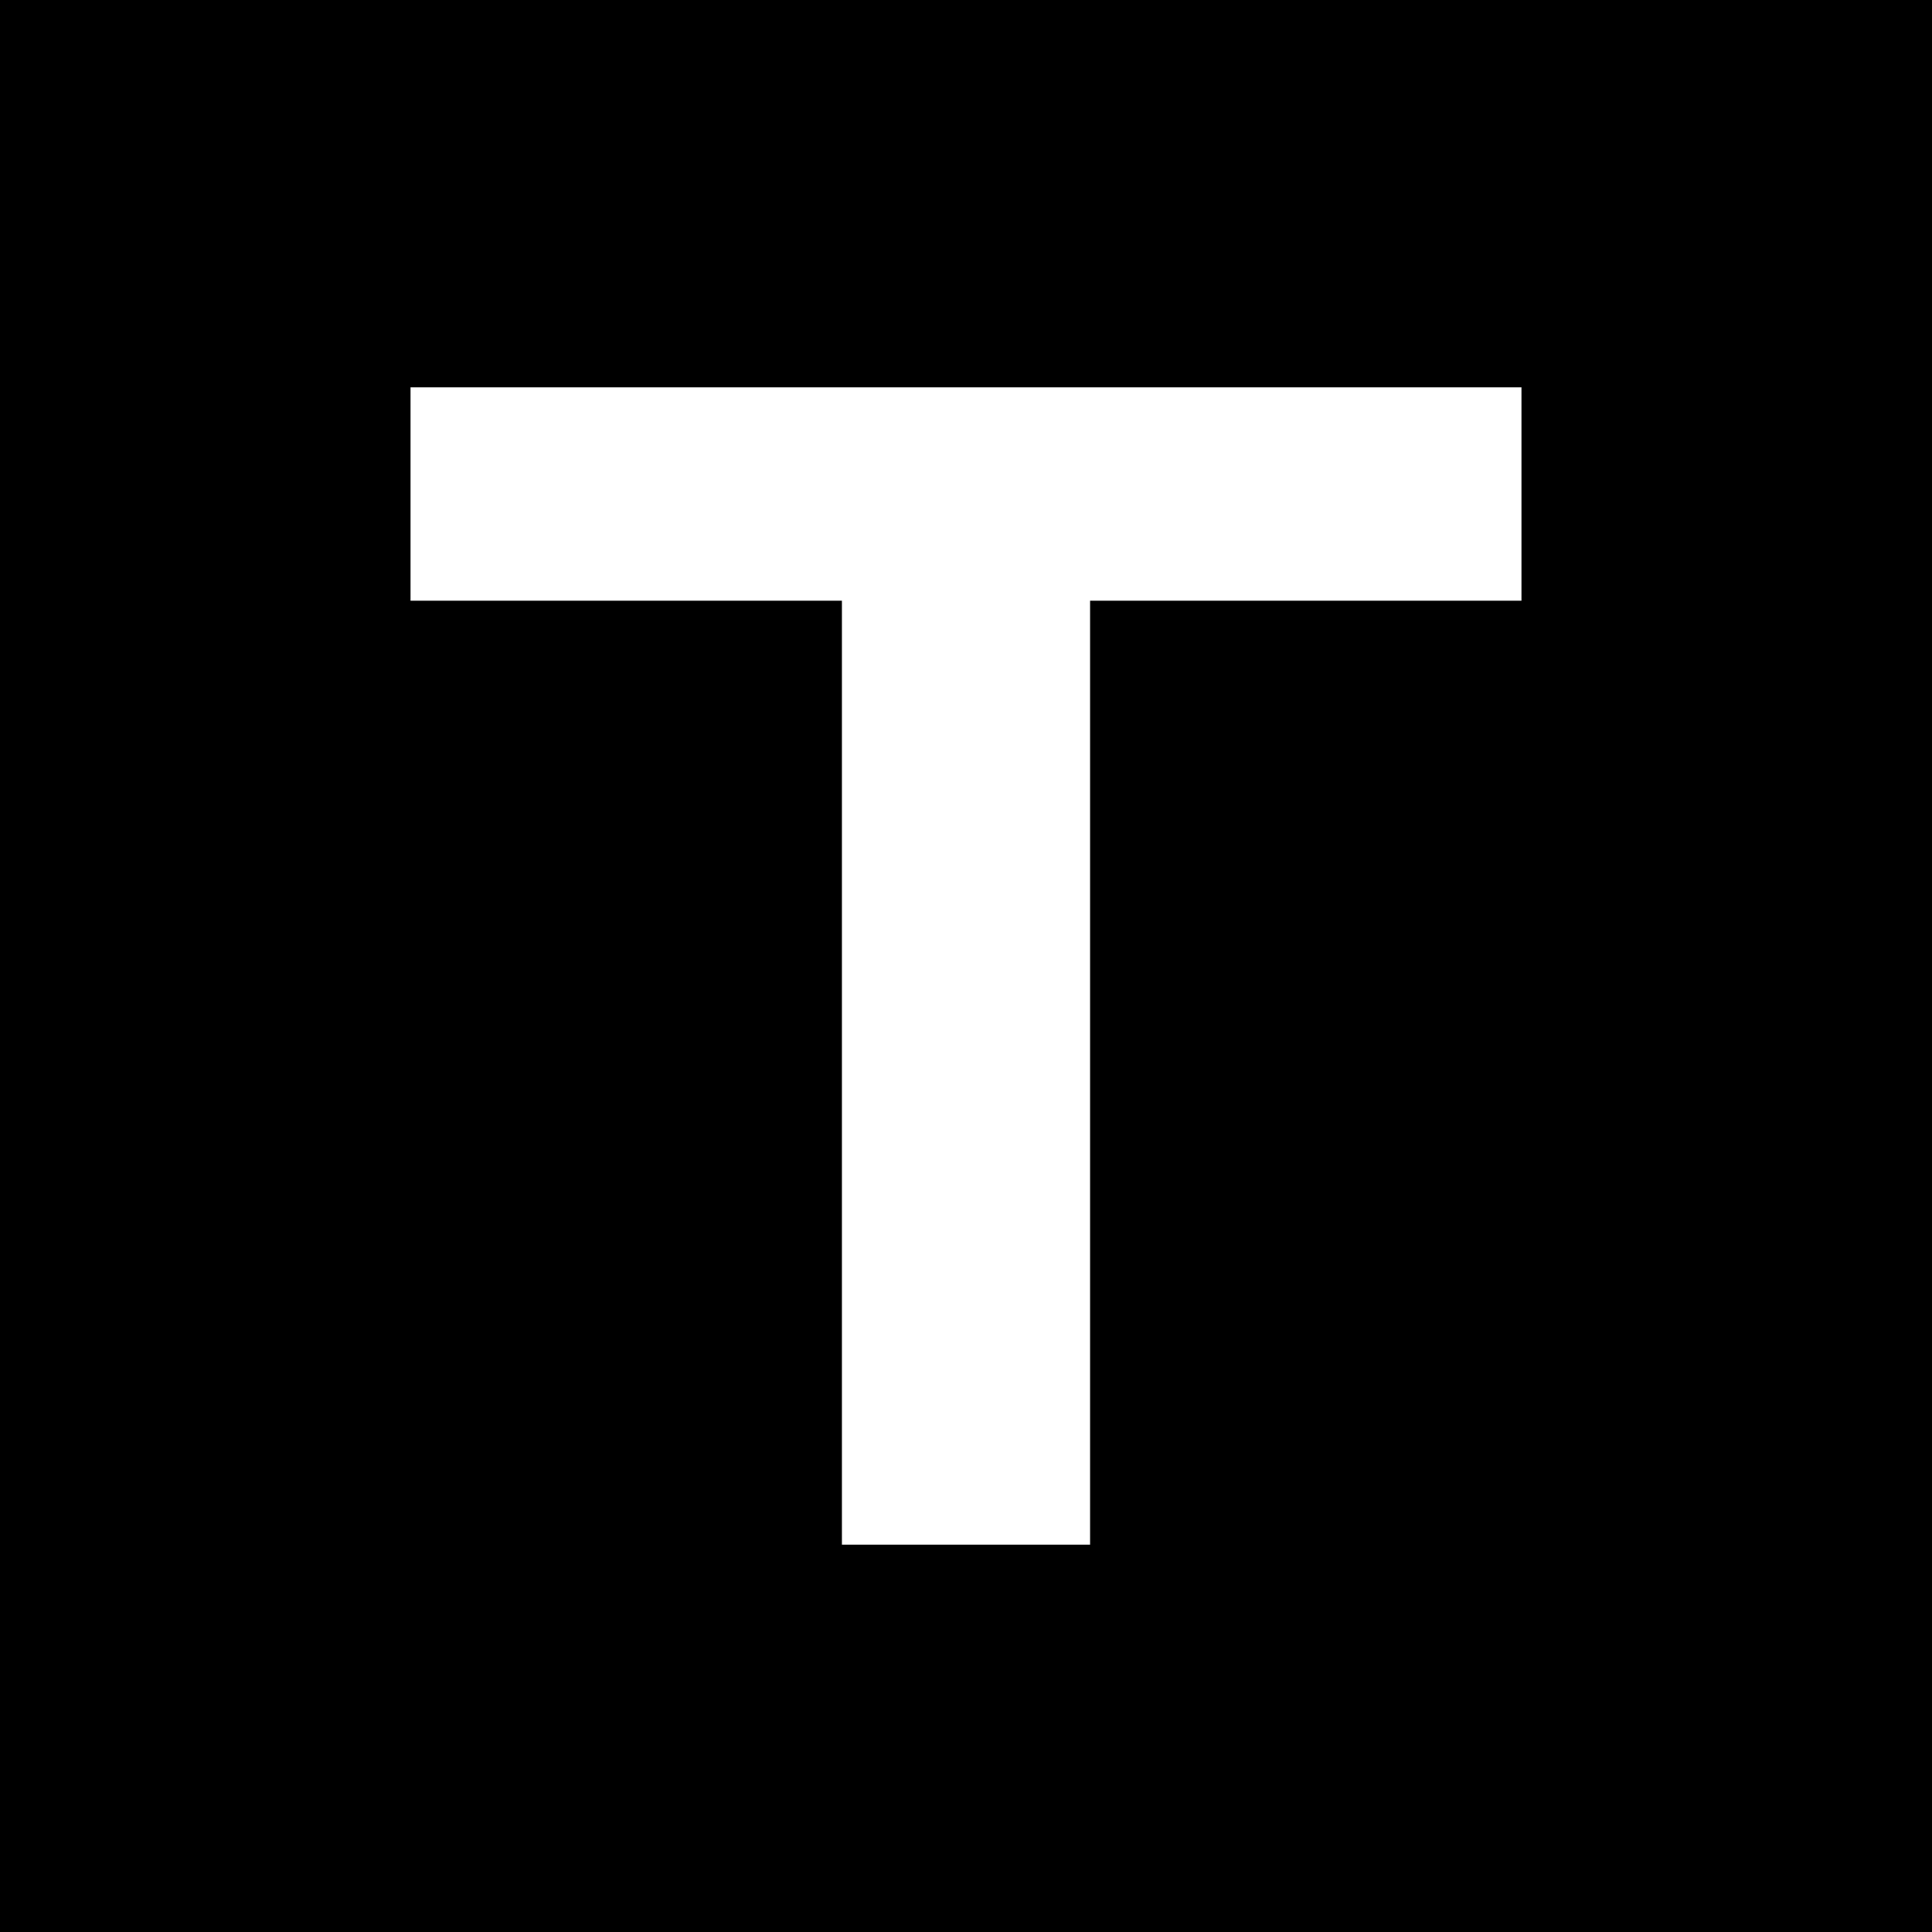<?xml version="1.0" standalone="no"?>
<!DOCTYPE svg PUBLIC "-//W3C//DTD SVG 20010904//EN"
 "http://www.w3.org/TR/2001/REC-SVG-20010904/DTD/svg10.dtd">
<svg version="1.0" xmlns="http://www.w3.org/2000/svg"
 width="833pt" height="833pt" viewBox="0 0 833 833"
 preserveAspectRatio="xMidYMid meet">
<g transform="translate(0,833) scale(0.1,-0.1)"
fill="#000000" stroke="none">
<path d="M0 4165 l0 -4165 4165 0 4165 0 0 4165 0 4165 -4165 0 -4165 0 0
-4165z m6560 2035 l0 -460 -930 0 -930 0 0 -2035 0 -2035 -535 0 -535 0 0
2035 0 2035 -930 0 -930 0 0 460 0 460 2395 0 2395 0 0 -460z"/>
</g>
</svg>
